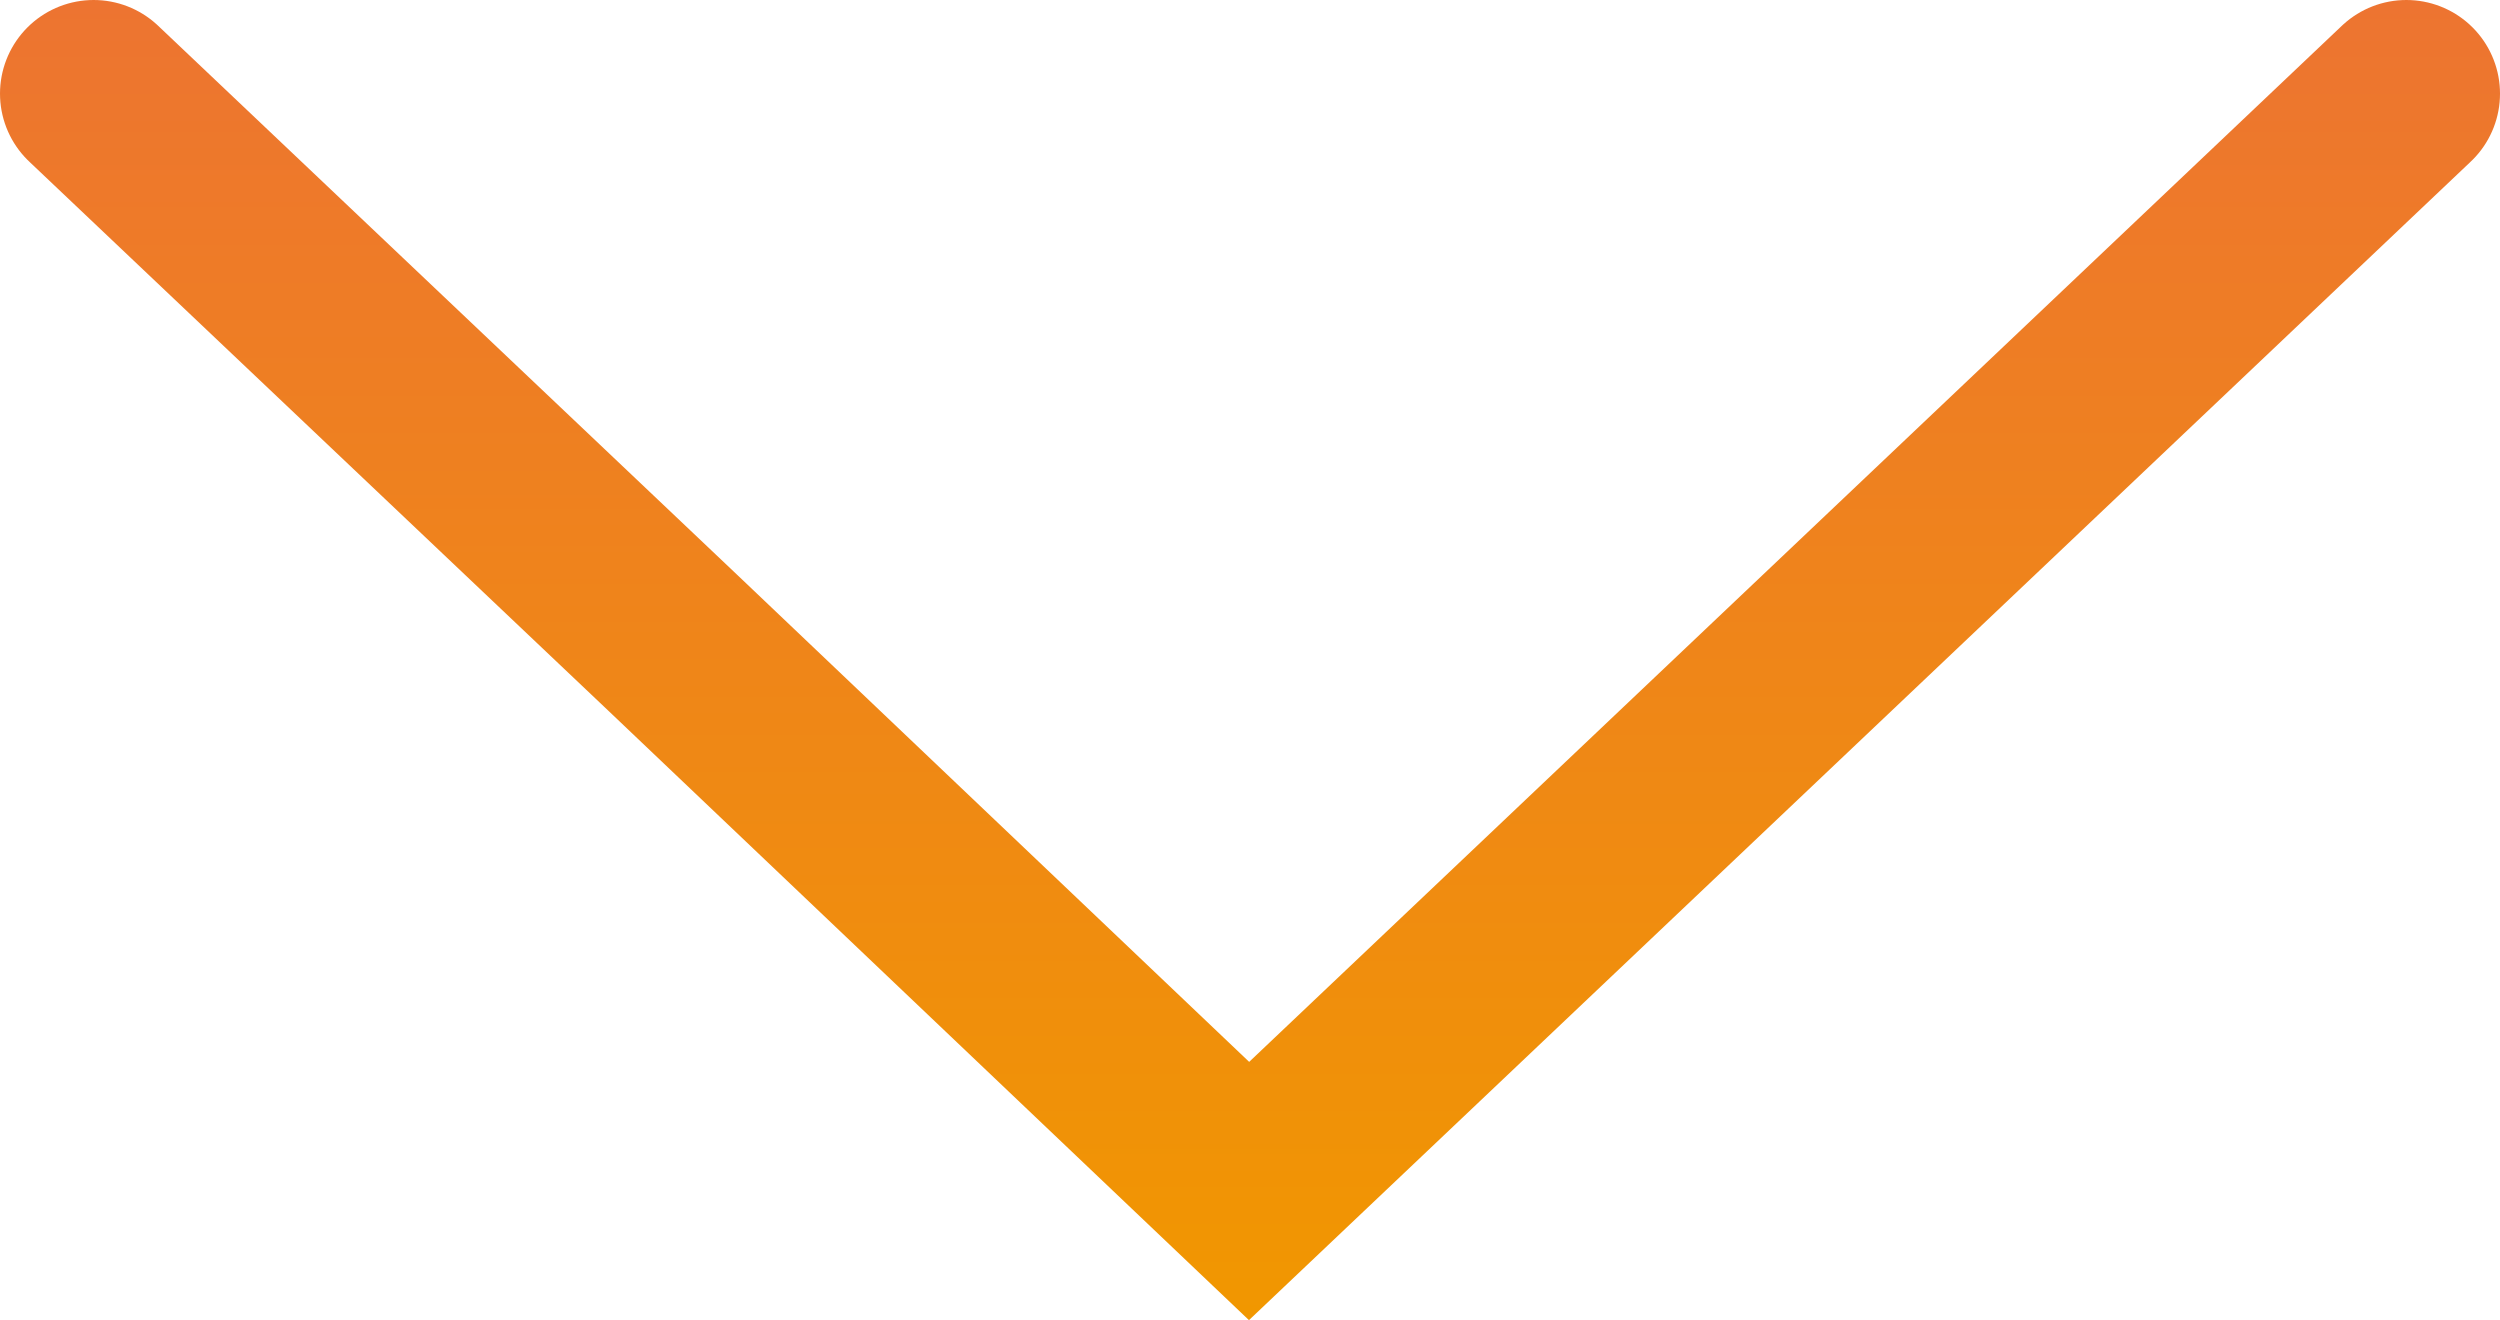 <?xml version="1.0" encoding="UTF-8"?><svg id="_レイヤー_2" xmlns="http://www.w3.org/2000/svg" xmlns:xlink="http://www.w3.org/1999/xlink" viewBox="0 0 13.35 7.05"><defs><style>.cls-1{fill:none;stroke:url(#_名称未設定グラデーション_70);stroke-linecap:round;stroke-miterlimit:10;}</style><linearGradient id="_名称未設定グラデーション_70" x1="-7175.45" y1="-1927.76" x2="-7168.41" y2="-1927.76" gradientTransform="translate(-1921.08 7175.45) rotate(90)" gradientUnits="userSpaceOnUse"><stop offset="0" stop-color="#ed7431"/><stop offset="1" stop-color="#f19700"/></linearGradient></defs><g id="text_a"><polyline class="cls-1" points="12.85 .5 9.76 3.43 6.67 6.36 3.59 3.43 .5 .5"/></g></svg>